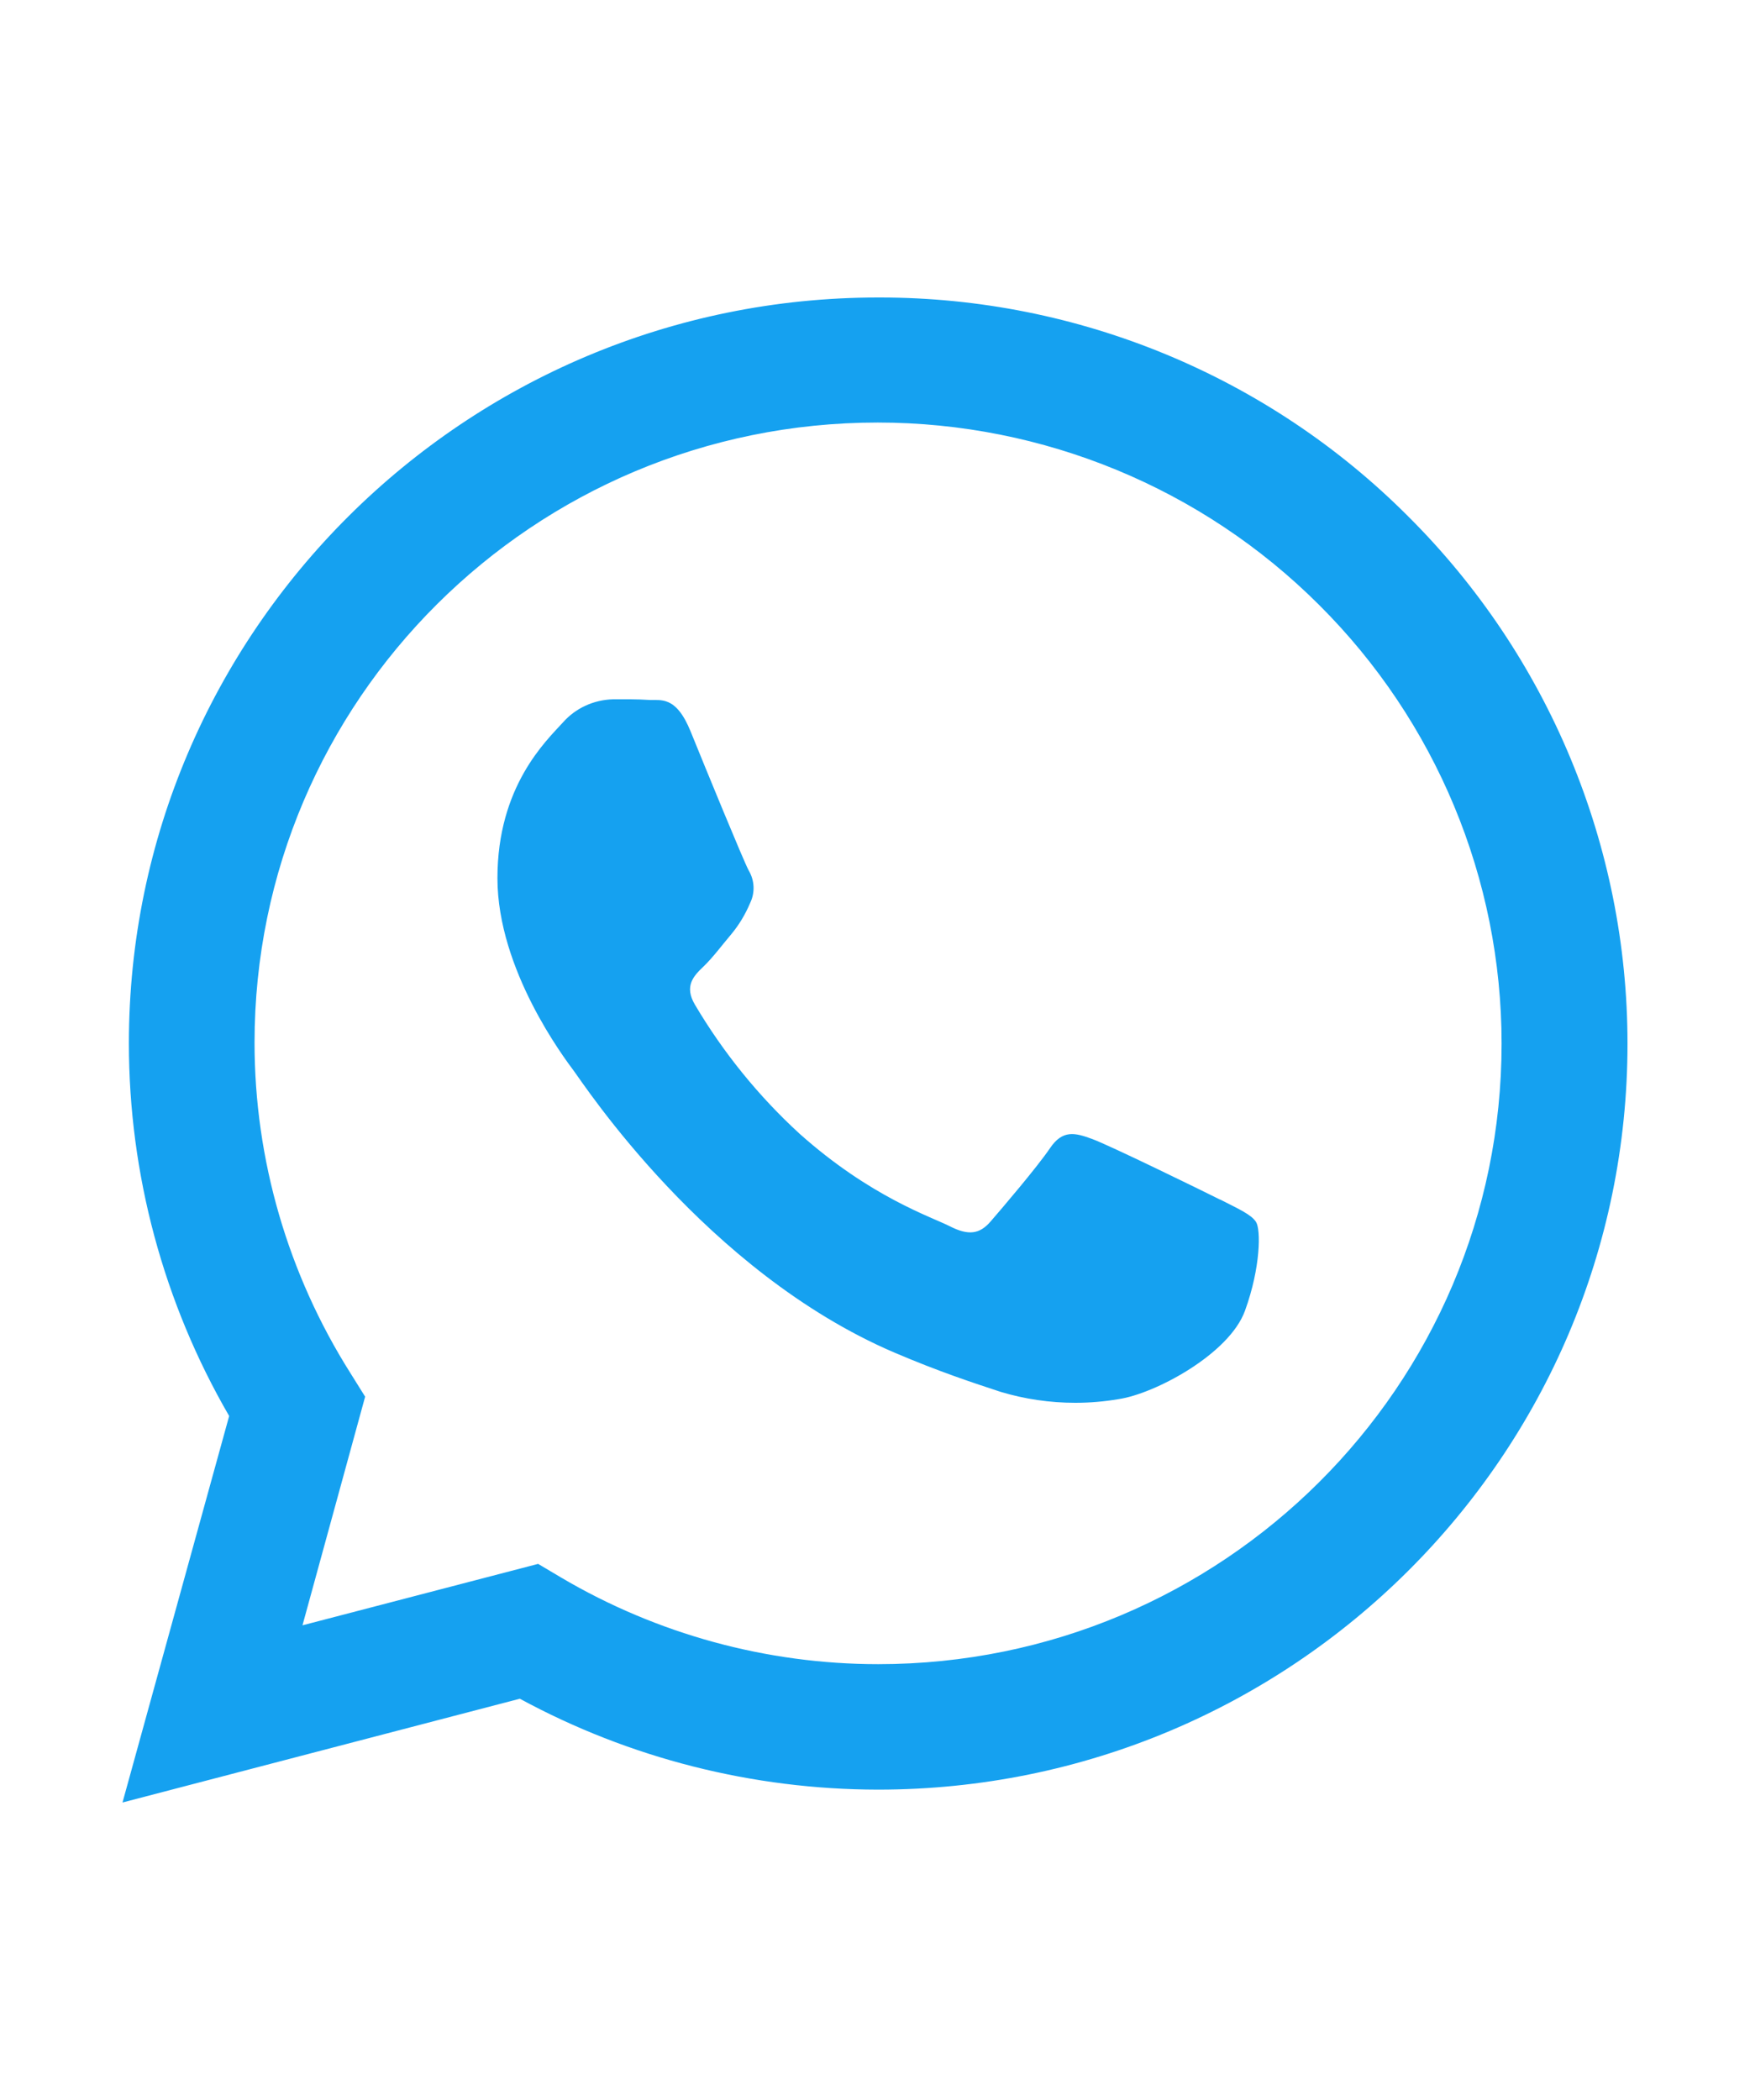 <svg width="20" height="24" viewBox="0 0 20 24" fill="none" xmlns="http://www.w3.org/2000/svg">
<path fill-rule="evenodd" clip-rule="evenodd" d="M16.092 5.9C14.497 4.301 12.323 3.4 10.059 3.4H10.034C5.315 3.4 1.473 7.224 1.473 11.923C1.473 13.419 1.868 14.888 2.619 16.183L1.4 20.6L5.941 19.414C7.195 20.095 8.603 20.451 10.032 20.453H10.034C14.764 20.453 18.6 16.635 18.6 11.927C18.6 9.667 17.697 7.497 16.092 5.9ZM10.037 19.019C8.761 19.019 7.507 18.675 6.411 18.028L6.15 17.873L3.457 18.575L4.173 15.962L4.005 15.693C3.291 14.563 2.909 13.253 2.909 11.916C2.909 8.002 6.098 4.829 10.031 4.829C11.923 4.829 13.74 5.579 15.075 6.913C16.411 8.243 17.161 10.046 17.161 11.927C17.161 15.842 13.97 19.019 10.037 19.019ZM13.942 13.709C13.727 13.601 12.677 13.088 12.482 13.017C12.286 12.945 12.143 12.908 11.998 13.125C11.852 13.34 11.445 13.817 11.32 13.961C11.196 14.104 11.07 14.123 10.858 14.016C10.646 13.907 9.953 13.684 9.138 12.957C8.669 12.527 8.266 12.03 7.942 11.482C7.816 11.269 7.928 11.153 8.037 11.049C8.146 10.945 8.252 10.801 8.358 10.676C8.447 10.569 8.519 10.448 8.573 10.32C8.631 10.2 8.624 10.061 8.556 9.947C8.498 9.84 8.068 8.792 7.895 8.365C7.723 7.938 7.545 8.009 7.413 7.999C7.282 7.99 7.146 7.992 7.005 7.992C6.784 7.998 6.576 8.094 6.432 8.258C6.24 8.469 5.685 8.987 5.685 10.036C5.685 11.084 6.452 12.096 6.559 12.24C6.667 12.383 8.068 14.534 10.219 15.457C10.729 15.675 11.128 15.806 11.436 15.907C11.712 15.99 11.999 16.032 12.289 16.032C12.455 16.032 12.621 16.018 12.784 15.99C13.196 15.93 14.05 15.476 14.229 14.978C14.409 14.482 14.409 14.051 14.355 13.966C14.302 13.882 14.163 13.82 13.947 13.71L13.942 13.709Z" fill="#15A1F0"/>
</svg>
